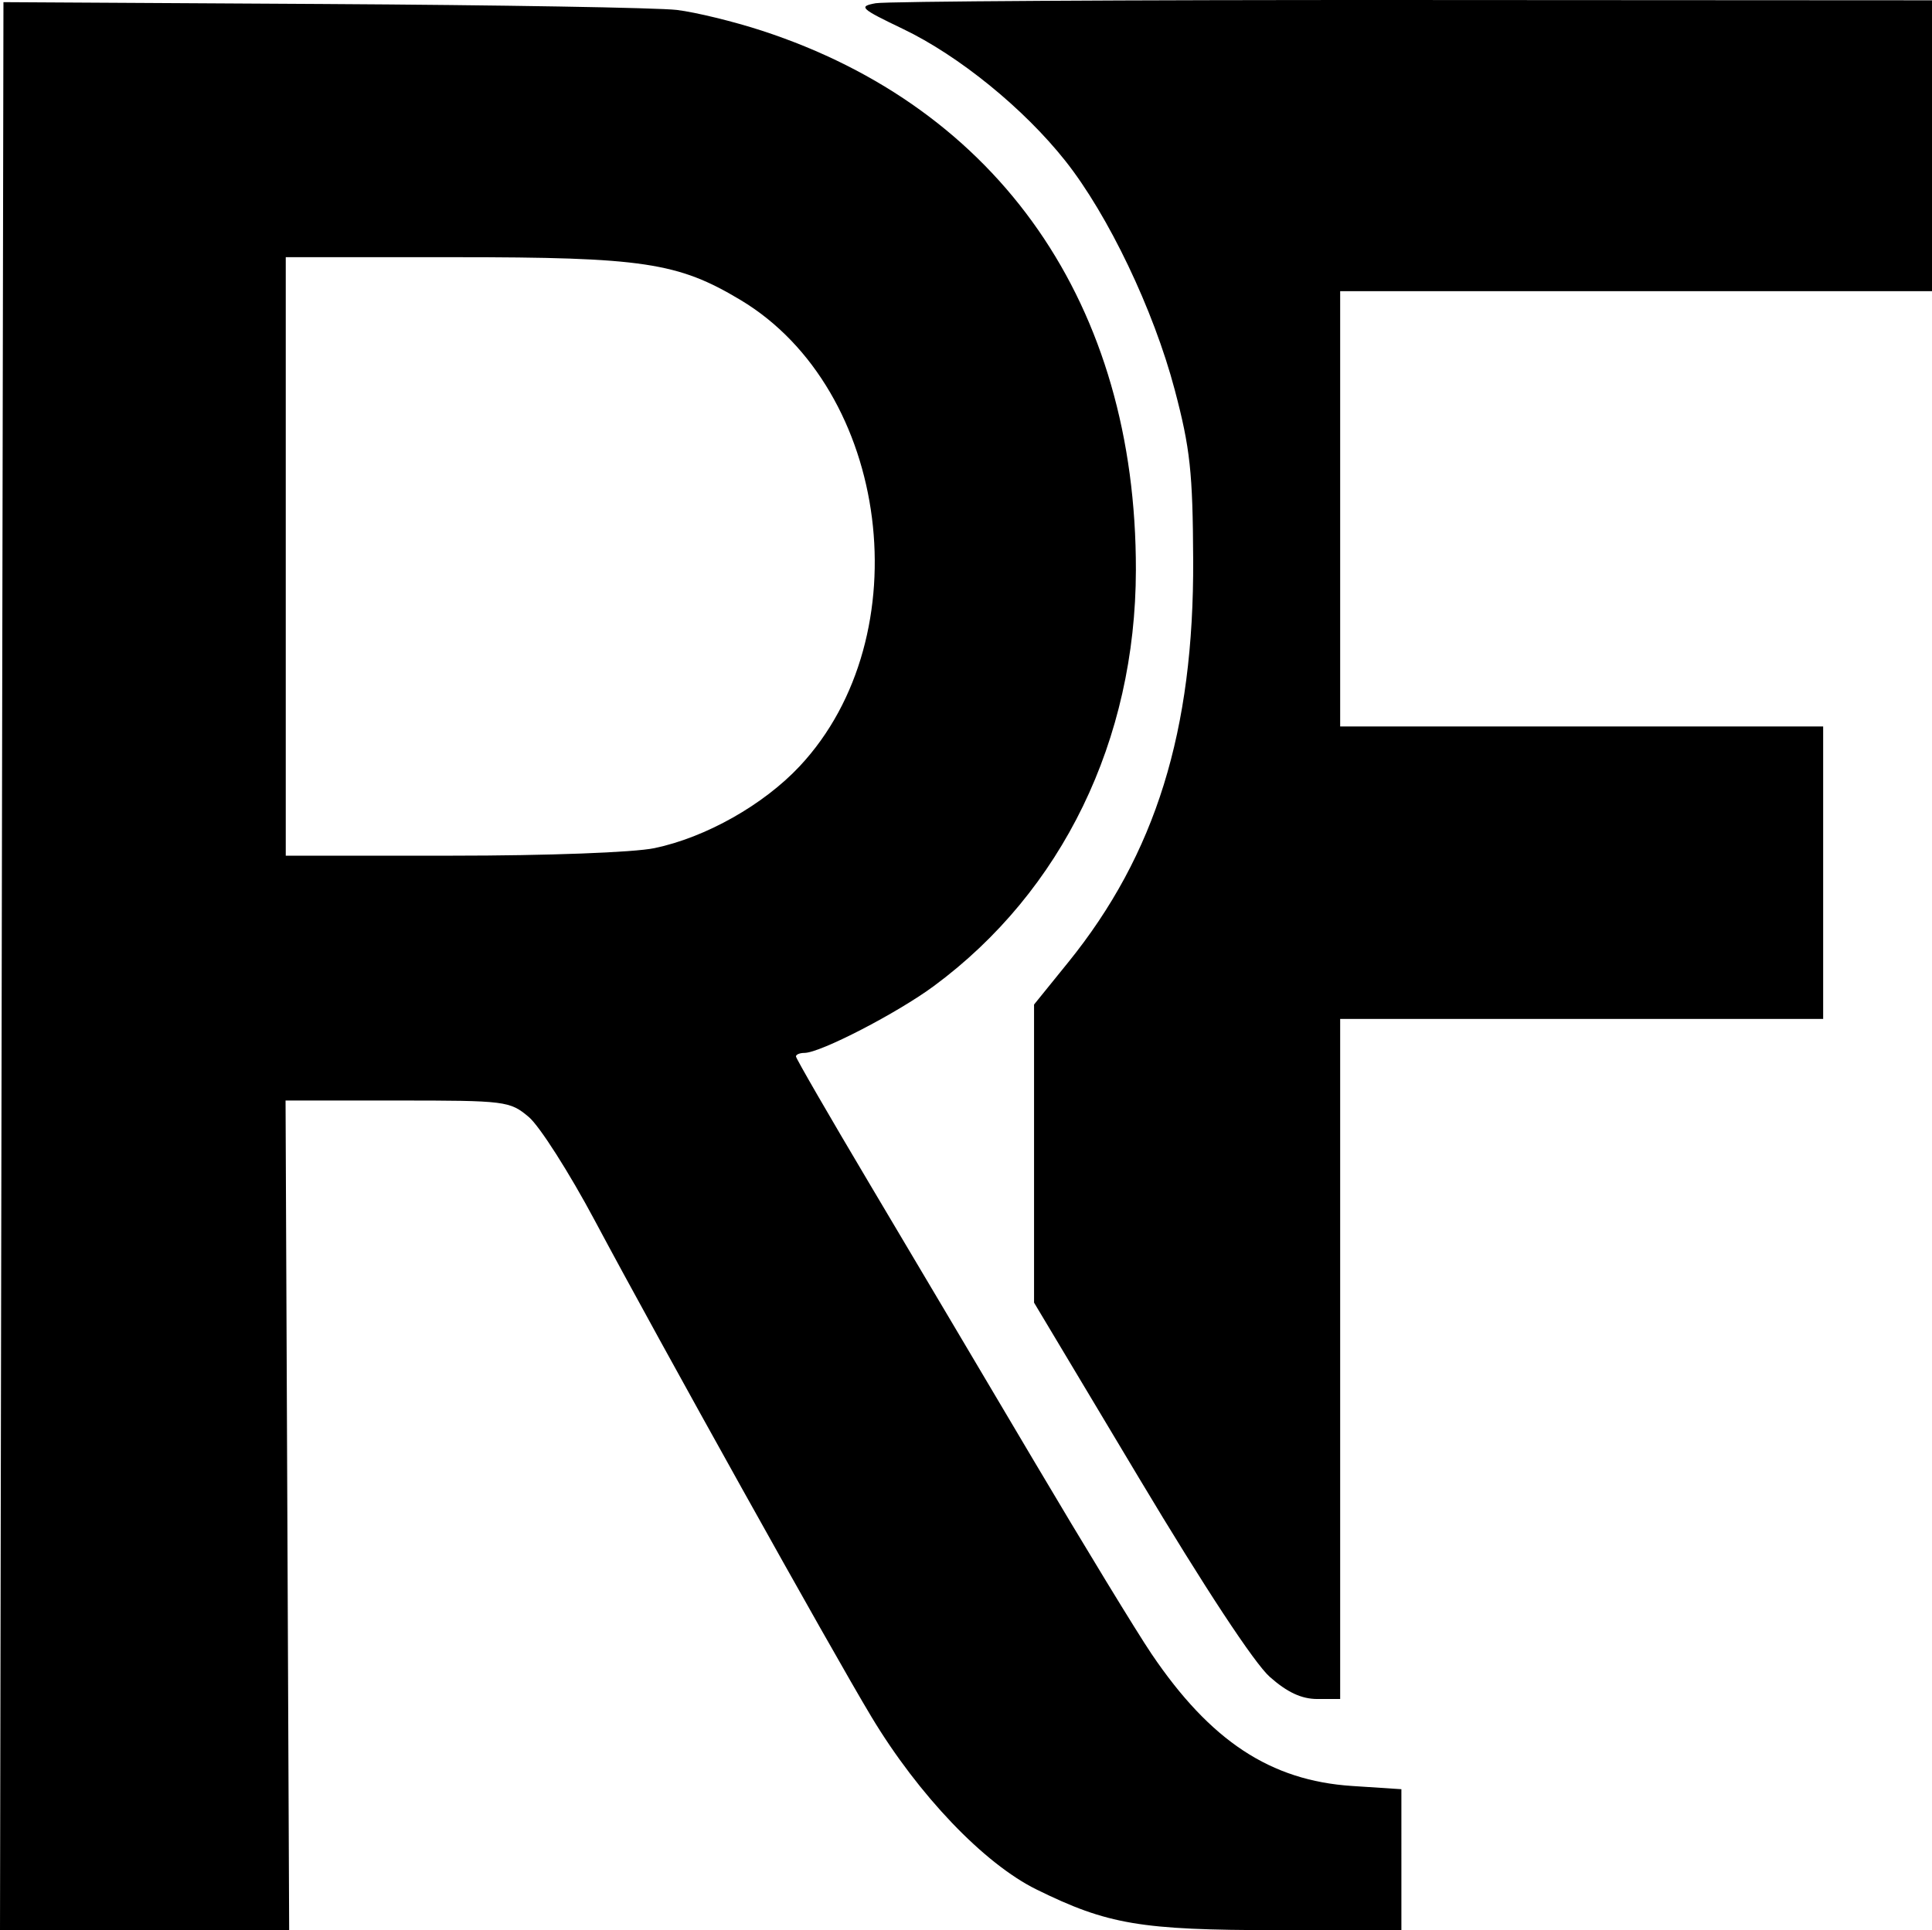 <?xml version="1.0" encoding="UTF-8" standalone="no"?>
<!-- Created with Inkscape (http://www.inkscape.org/) -->

<svg
   version="1.1"
   id="svg1"
   width="284.007"
   height="283.816"
   viewBox="0 0 284.007 283.816"
   xmlns="http://www.w3.org/2000/svg"
   xmlns:svg="http://www.w3.org/2000/svg">
  <defs
     id="defs1" />
  <g
     id="g1"
     transform="translate(-17.993,-3.184)">
    <path
       style="fill:#000000"
       d="M 18.247,145.25 18.5,3.5 l 47,0.271 c 25.85,0.149 49.25,0.543 52,0.876 2.75,0.333 8.363,1.702 12.473,3.042 C 164.965,19.099 185.029,48.033 184.971,87 c -0.037,25.002 -10.827,47.227 -29.697,61.167 -5.395,3.986 -16.705,9.831 -19.024,9.832 -0.688,4.3e-4 -1.25,0.235 -1.25,0.521 0,0.286 4.876,8.723 10.835,18.75 5.959,10.027 16.829,28.355 24.154,40.73 7.326,12.375 15.1,25.137 17.277,28.359 8.657,12.818 17.496,18.642 29.484,19.428 l 7.25,0.475 V 276.632 287 l -18.25,-0.012 c -20.094,-0.013 -24.922,-0.829 -35.389,-5.982 -7.714,-3.798 -17.346,-13.877 -24.272,-25.398 -5.872,-9.768 -31.123,-55.079 -40.648,-72.938 -3.763,-7.057 -8.137,-13.919 -9.719,-15.25 C 92.935,165.075 92.338,165 76.408,165 H 59.97 L 60.235,226 60.5,287 39.247,287 17.993,287 Z m 95.954,-17.359 c 7.553,-1.58 16.038,-6.37 21.356,-12.056 17.904,-19.141 13.305,-55.349 -8.706,-68.543 C 117.634,41.767 112.506,41 84.79,41 H 60 v 44 44 h 24.451 c 14.046,0 26.706,-0.472 29.75,-1.109 z m 90.455,121.859 c -2.264,-2.001 -9.631,-13.201 -19.167,-29.14 L 170,194.719 v -21.916 -21.916 l 5,-6.179 C 187.873,128.799 193.509,110.656 193.392,85.5 193.332,72.618 192.949,69.088 190.68,60.5 187.574,48.742 180.908,34.793 174.585,26.82 168.48,19.121 158.946,11.375 150.729,7.437 144.46,4.433 144.143,4.135 146.712,3.66 148.245,3.376 183.812,3.163 225.75,3.186 L 302,3.228 V 24.614 46 H 258.5 215 v 32 32 H 250.5 286 V 131.5 153 H 250.5 215 v 50 50 h -3.333 c -2.34,0 -4.43,-0.969 -7.011,-3.25 z"
       id="path1" />
  </g>
</svg>

